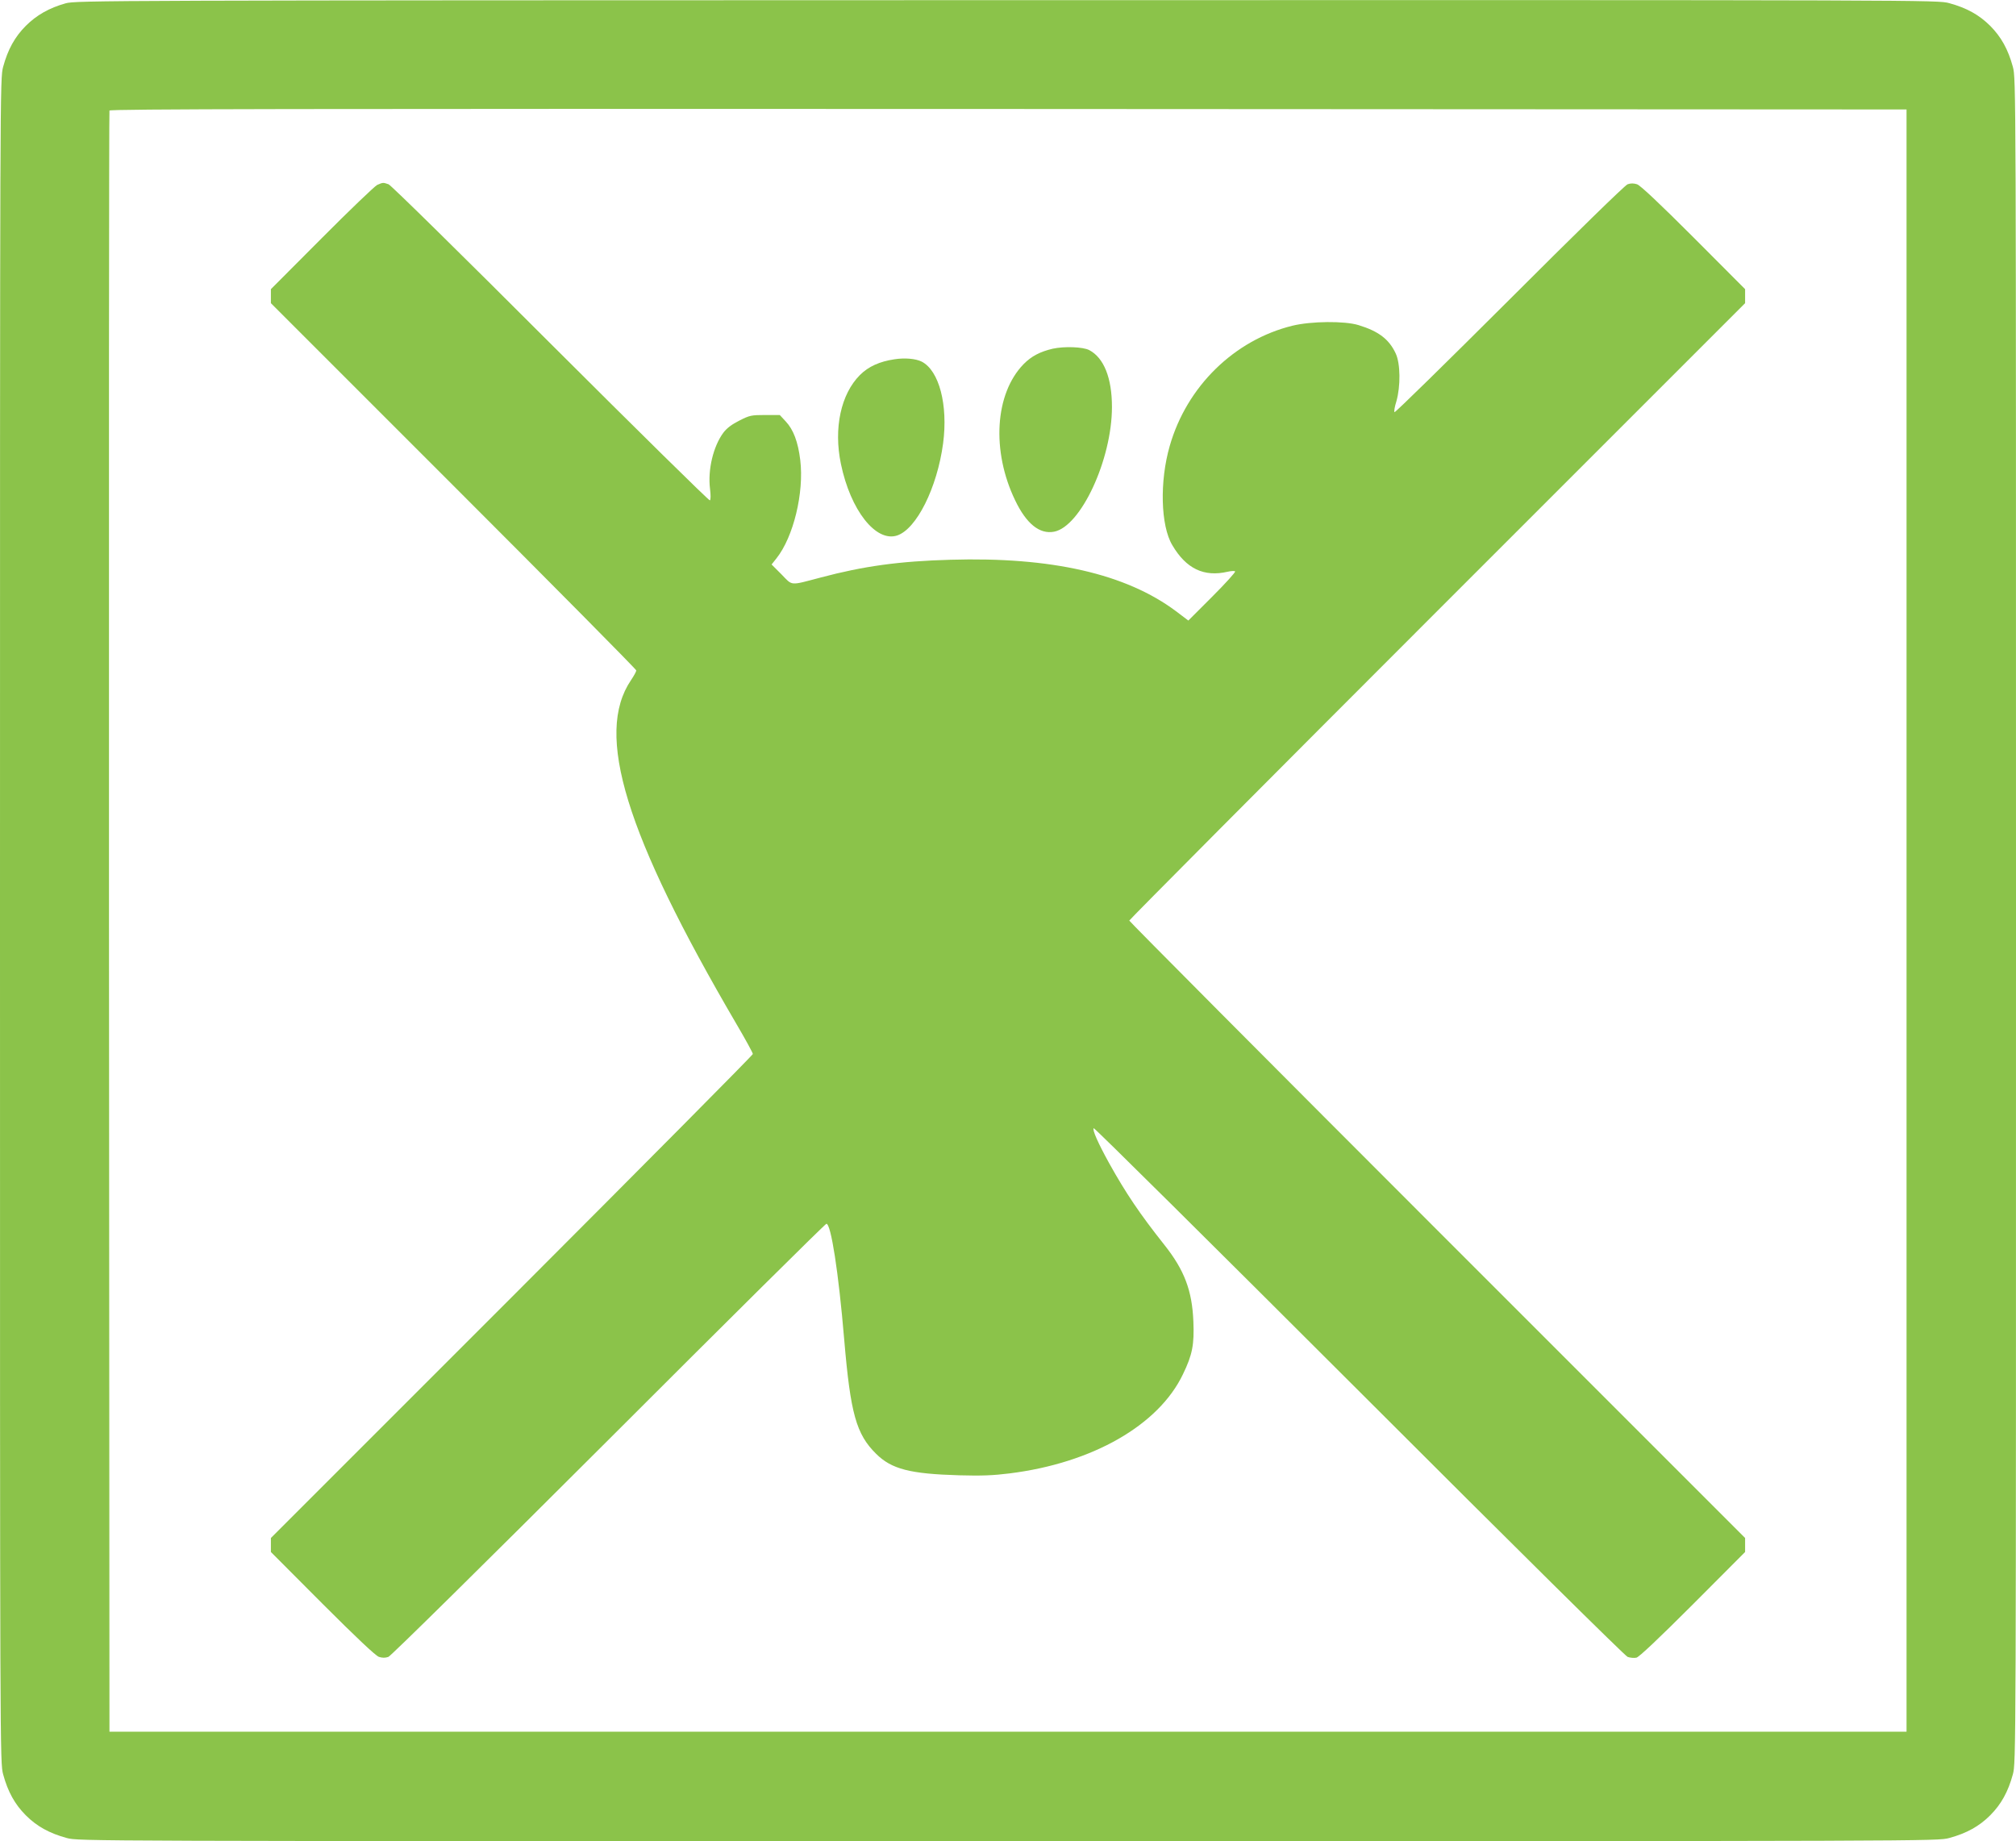 <?xml version="1.0" standalone="no"?>
<!DOCTYPE svg PUBLIC "-//W3C//DTD SVG 20010904//EN"
 "http://www.w3.org/TR/2001/REC-SVG-20010904/DTD/svg10.dtd">
<svg version="1.0" xmlns="http://www.w3.org/2000/svg"
 width="1280pt" height="1169pt" viewBox="0 0 1280 1169"
 preserveAspectRatio="xMidYMid meet">
<g transform="translate(0,1169) scale(0.1,-0.1)"
fill="#8bc34a" stroke="none">
<path d="M417 11669 c-104 -29 -185 -75 -253 -143 -70 -70 -114 -150 -144
-260 -20 -76 -20 -84 -20 -5421 0 -5337 0 -5345 20 -5421 30 -110 74 -190 144
-260 70 -70 150 -114 260 -144 76 -20 81 -20 5976 -20 5895 0 5900 0 5976 20
110 30 190 74 260 144 70 70 114 150 144 260 20 76 20 84 20 5421 0 5337 0
5345 -20 5421 -30 110 -74 190 -144 260 -70 70 -150 114 -260 144 -76 20 -79
20 -5983 19 -5761 -1 -5910 -2 -5976 -20z m11688 -5824 l0 -5150 -5705 0
-5705 0 -3 5140 c-1 2827 0 5146 3 5153 3 10 1150 12 5707 10 l5703 -3 0
-5150z"/>
<path d="M2395 10516 c-16 -8 -175 -160 -352 -338 l-323 -324 0 -44 0 -45
1160 -1160 c638 -638 1160 -1165 1160 -1172 0 -6 -15 -34 -34 -62 -231 -342
-36 -976 670 -2183 57 -97 104 -183 104 -190 0 -7 -689 -701 -1530 -1543
l-1530 -1530 0 -45 0 -44 327 -328 c216 -216 338 -331 359 -338 22 -7 40 -7
60 0 17 7 593 575 1399 1380 754 754 1375 1370 1382 1370 29 0 77 -306 113
-735 40 -470 76 -601 203 -726 98 -97 215 -127 527 -136 142 -4 217 -1 320 12
528 66 947 307 1101 630 60 124 72 188 66 335 -8 196 -57 326 -185 487 -156
197 -243 326 -350 518 -69 125 -108 212 -98 222 4 4 761 -747 1684 -1669 1003
-1003 1689 -1681 1706 -1688 16 -6 41 -8 56 -5 17 4 141 121 358 338 l332 333
0 44 0 45 -1955 1955 c-1075 1075 -1955 1960 -1955 1965 0 5 880 890 1955
1965 l1955 1955 0 45 0 44 -327 328 c-216 216 -338 331 -359 338 -22 7 -40 7
-60 0 -17 -6 -334 -316 -751 -733 -397 -396 -725 -718 -729 -714 -4 3 1 35 12
69 27 95 26 238 -4 303 -42 91 -109 142 -237 181 -89 27 -300 25 -419 -4 -370
-91 -671 -386 -779 -763 -65 -225 -58 -506 16 -630 88 -150 201 -204 352 -169
22 5 43 6 47 2 4 -4 -61 -76 -145 -160 l-152 -152 -78 59 c-318 238 -793 346
-1432 327 -324 -9 -551 -40 -825 -113 -198 -52 -176 -54 -248 20 l-63 63 31
39 c108 136 176 417 151 624 -14 116 -44 194 -92 245 l-38 41 -93 0 c-87 0
-98 -2 -163 -35 -48 -24 -80 -48 -102 -77 -64 -86 -100 -235 -85 -356 5 -41 5
-70 -1 -74 -5 -3 -460 445 -1011 995 -564 564 -1013 1006 -1029 1012 -35 12
-35 12 -72 -4z"/>
<path d="M6684 9476 c-81 -19 -136 -48 -185 -98 -183 -188 -205 -552 -53 -866
71 -148 155 -215 246 -198 170 32 368 458 368 792 0 184 -51 312 -144 361 -40
21 -159 25 -232 9z"/>
<path d="M5680 9409 c-95 -14 -166 -46 -220 -100 -121 -121 -168 -338 -121
-564 61 -295 222 -499 357 -455 123 41 254 302 292 585 32 244 -25 462 -136
519 -38 19 -107 25 -172 15z"/>
</g>
</svg>
